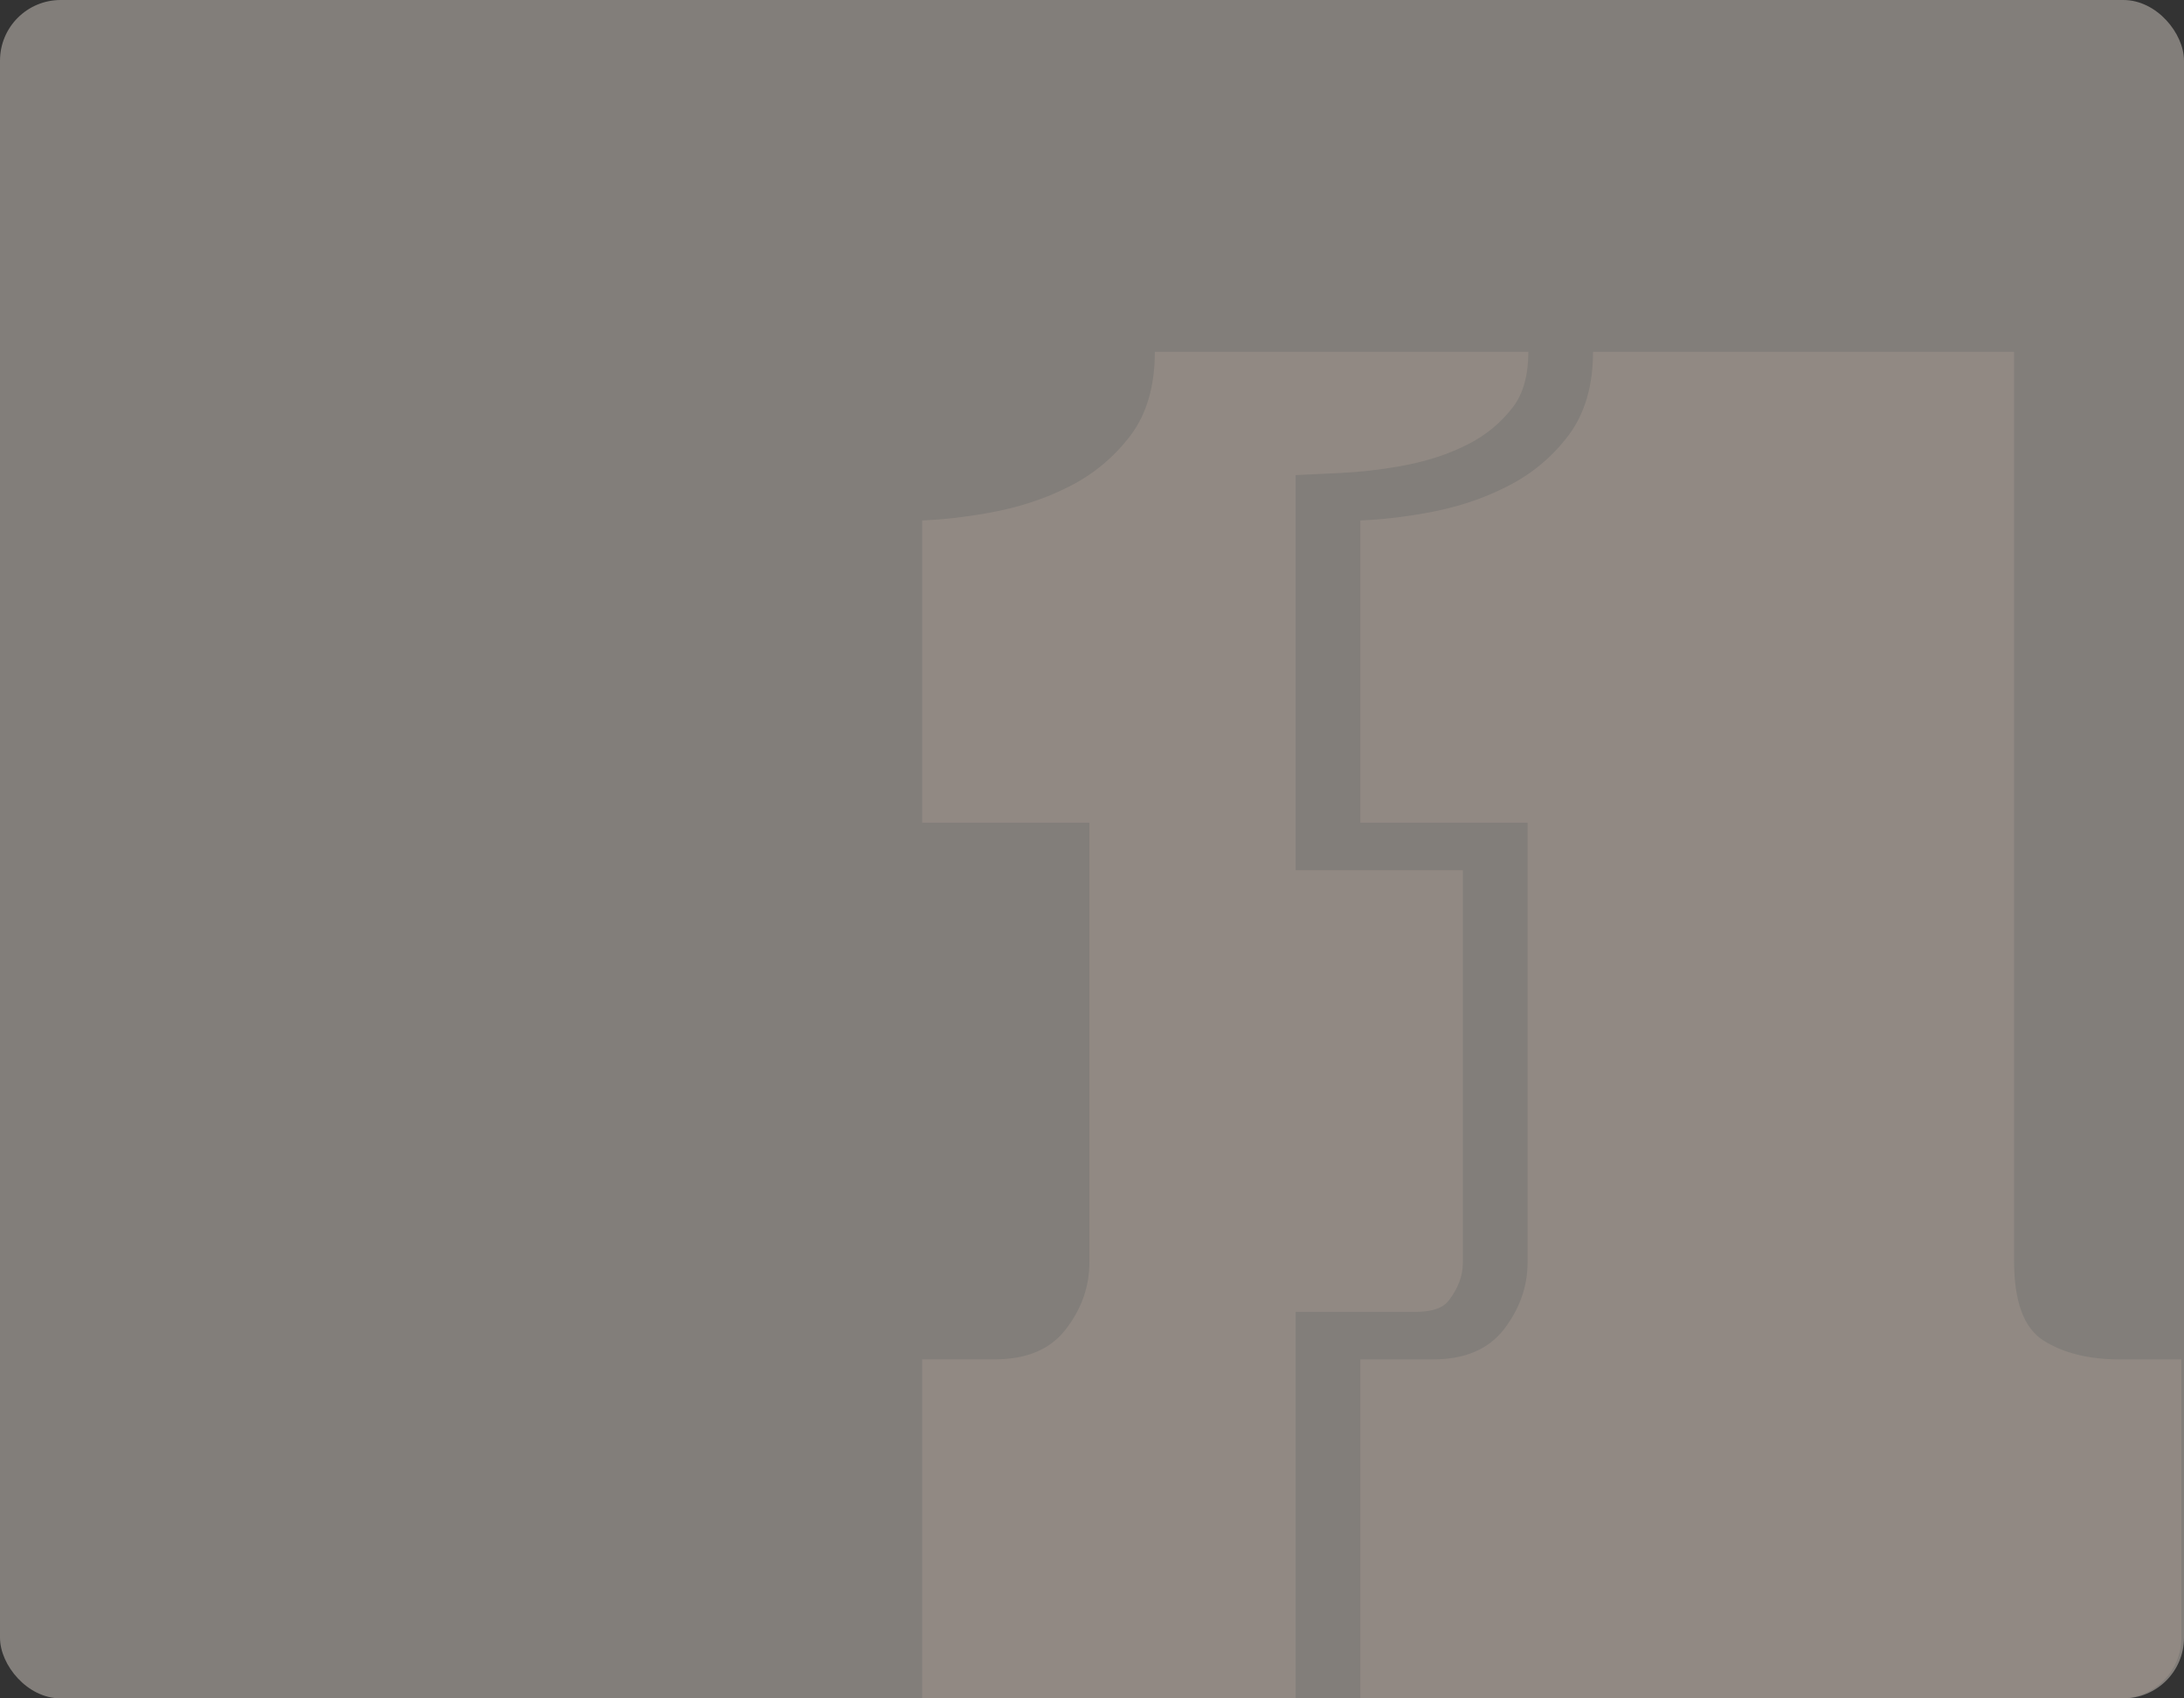 <?xml version="1.0" encoding="UTF-8"?> <svg xmlns="http://www.w3.org/2000/svg" width="360" height="280" viewBox="0 0 360 280" fill="none"><rect x="0" y="0" width="360" height="280" fill="#333333" stroke="none"/> <rect width="360" height="280" rx="10" fill="#F8EDE3" fill-opacity="0.4"></rect> <path d="M233.36 216.272H213.577V279.993H152V224.103H163.995C169.289 224.103 173.226 222.422 175.755 219.052C178.327 215.683 179.57 212.04 179.57 208.124V135.631H152V85.812C155.386 85.654 158.93 85.266 162.709 84.598C167.653 83.736 172.176 82.291 176.227 80.215C180.277 78.182 183.628 75.358 186.35 71.795C189.036 68.224 190.358 63.604 190.358 58H251.928C251.928 61.837 251.071 64.89 249.435 67.046C247.485 69.632 244.998 71.708 241.998 73.232C238.647 74.956 234.946 76.127 230.702 76.874C227.395 77.463 224.122 77.815 220.965 77.974L213.563 78.326V143.462H241.133V208.124C241.133 210.316 240.39 212.277 238.911 214.274C238.447 214.864 237.39 216.272 233.346 216.272" fill="#D0B8A8" fill-opacity="0.2"></path> <path d="M349.356 224.11C344.255 224.11 340.09 223.047 336.853 221.014C333.581 218.937 331.988 214.555 331.988 207.815V58H262.588C262.588 63.604 261.223 68.231 258.537 71.787C255.85 75.358 252.457 78.175 248.406 80.208C244.355 82.284 239.883 83.728 234.932 84.598C231.195 85.266 227.616 85.661 224.229 85.805V135.631H251.8V208.124C251.8 212.047 250.521 215.69 247.985 219.052C245.42 222.415 241.519 224.11 236.225 224.11H224.229V280H349.565C355.088 280 359.565 275.523 359.565 270V224.11H349.356Z" fill="#D0B8A8" fill-opacity="0.2"></path> </svg> 